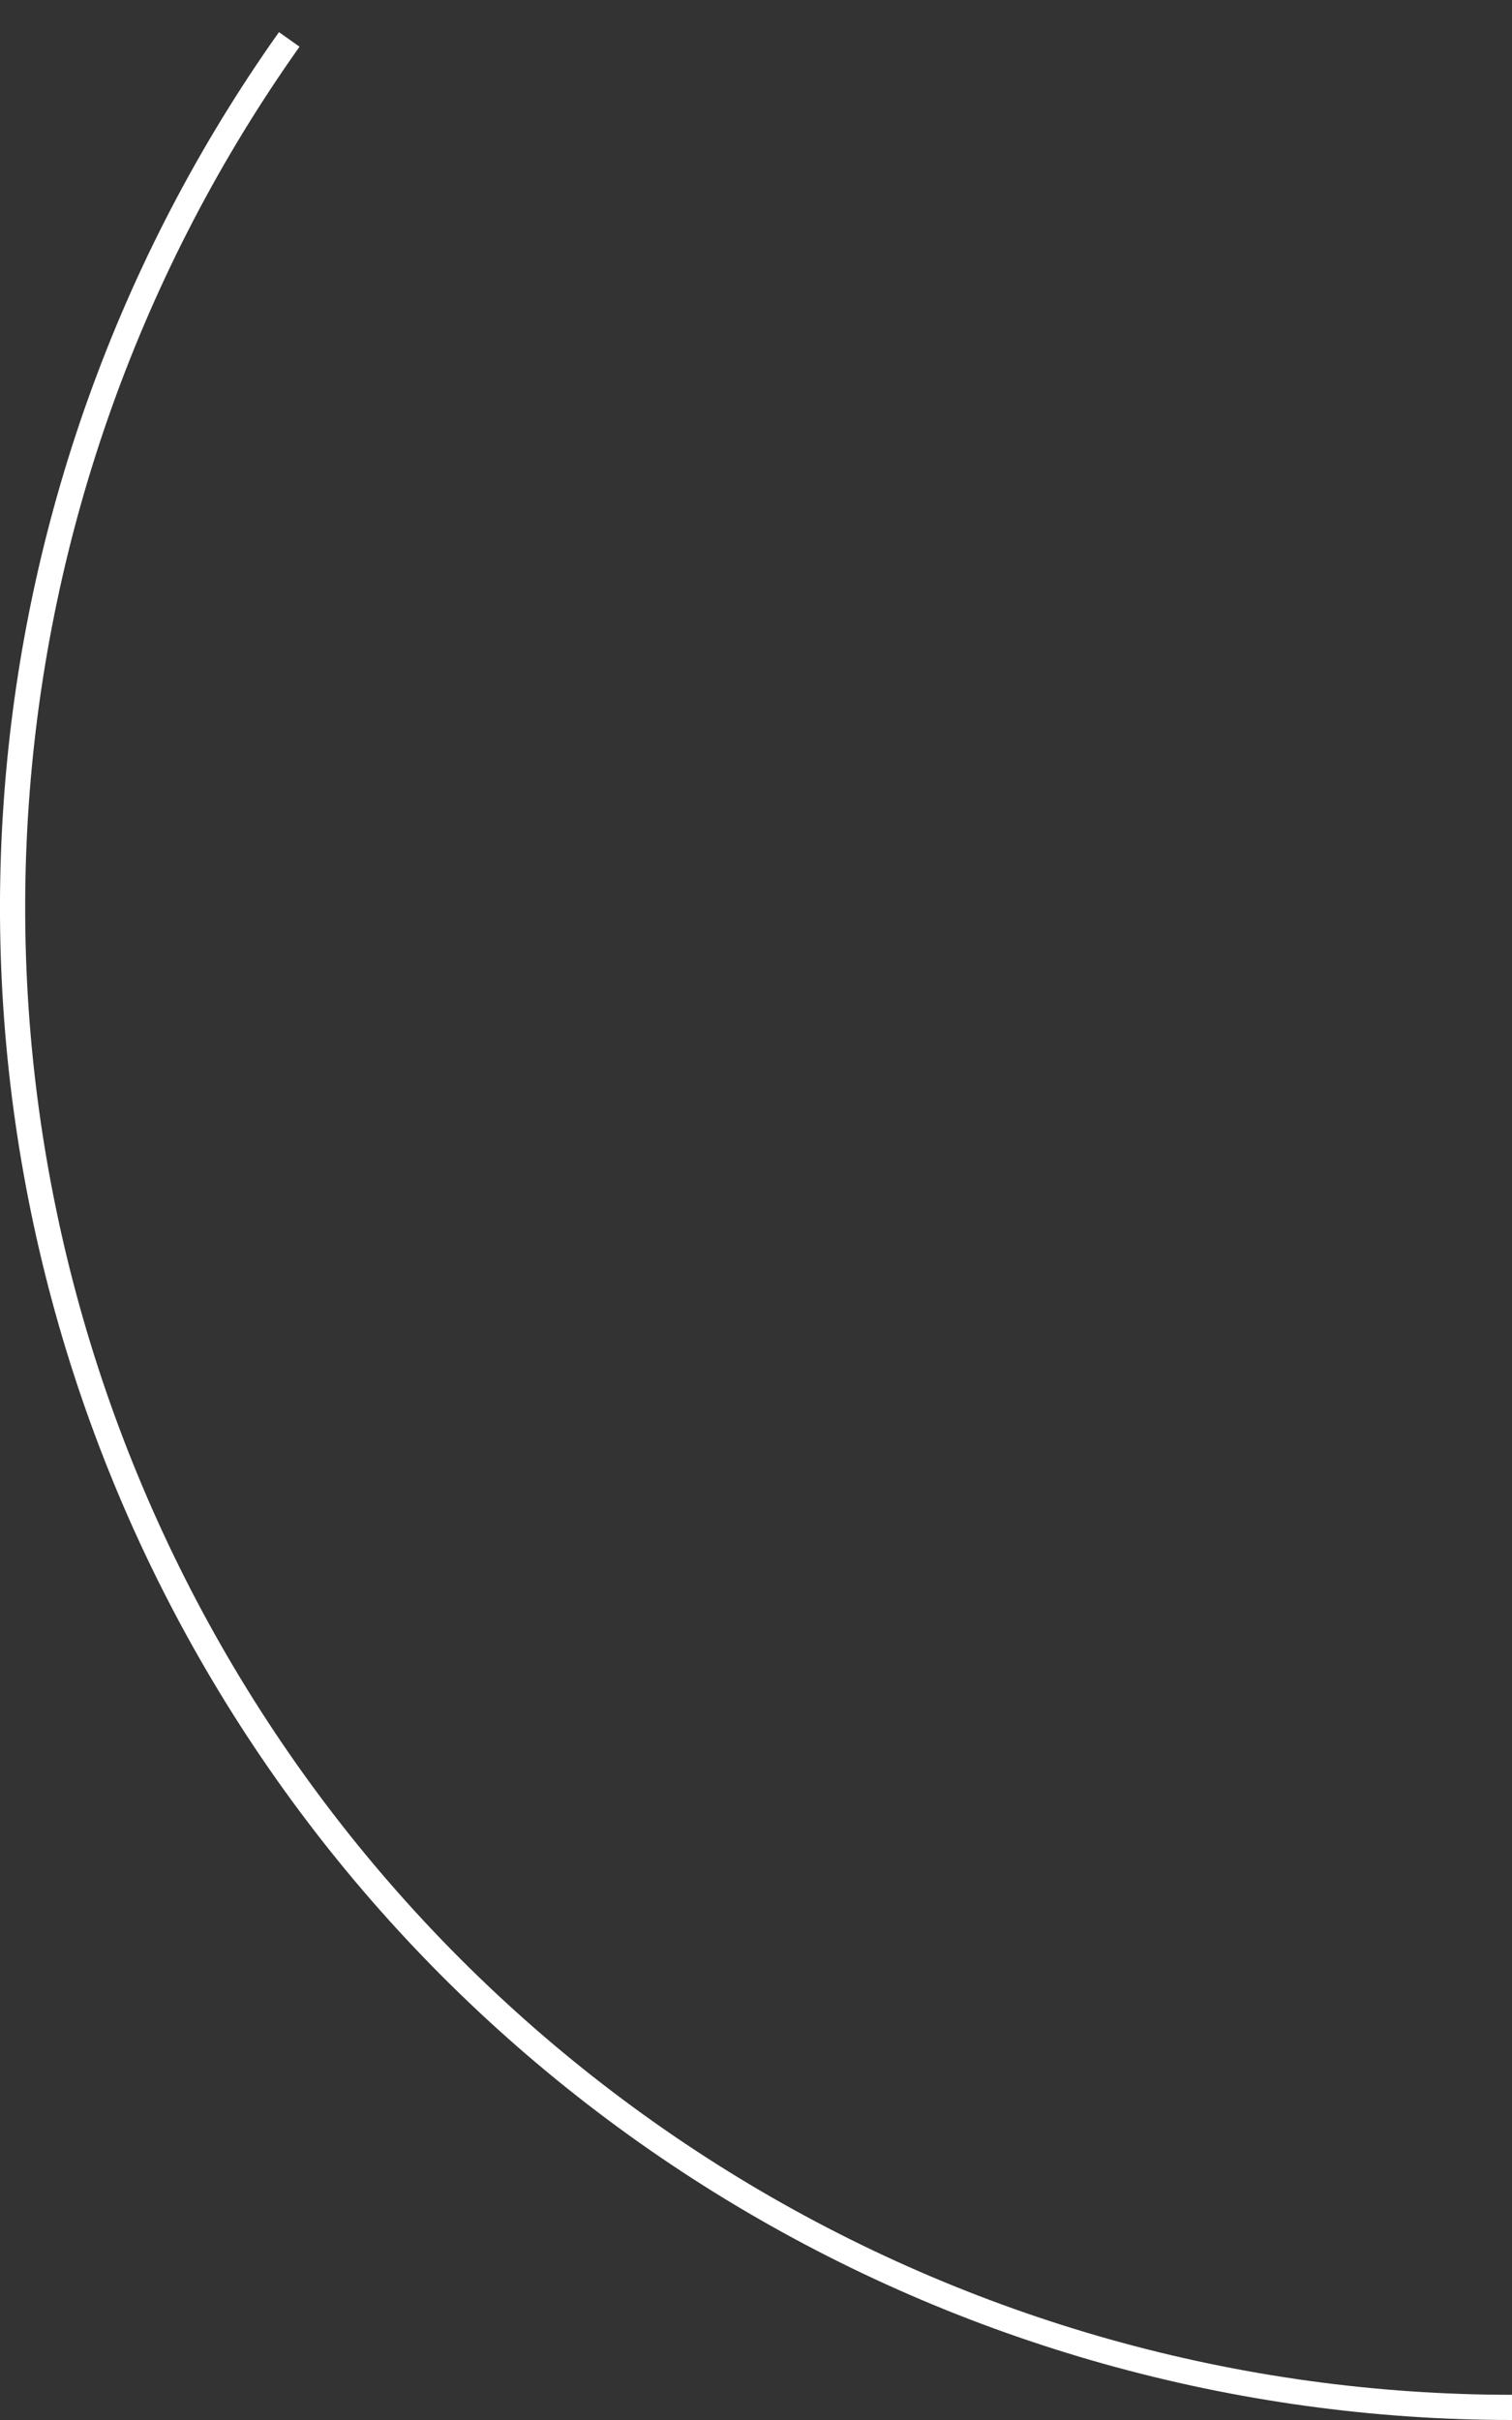 <?xml version="1.0" encoding="UTF-8"?> <svg xmlns="http://www.w3.org/2000/svg" width="30" height="48" viewBox="0 0 30 48" fill="none"><rect x="0" y="0" width="30" height="48" fill="#333333" stroke="none"/> <path d="M30 47.75C24.542 47.75 19.188 46.248 14.526 43.409C9.864 40.57 6.073 36.503 3.568 31.654C1.063 26.804 -0.06 21.358 0.323 15.914C0.706 10.469 2.58 5.234 5.739 0.782" stroke="white" stroke-width="0.5"></path> </svg> 